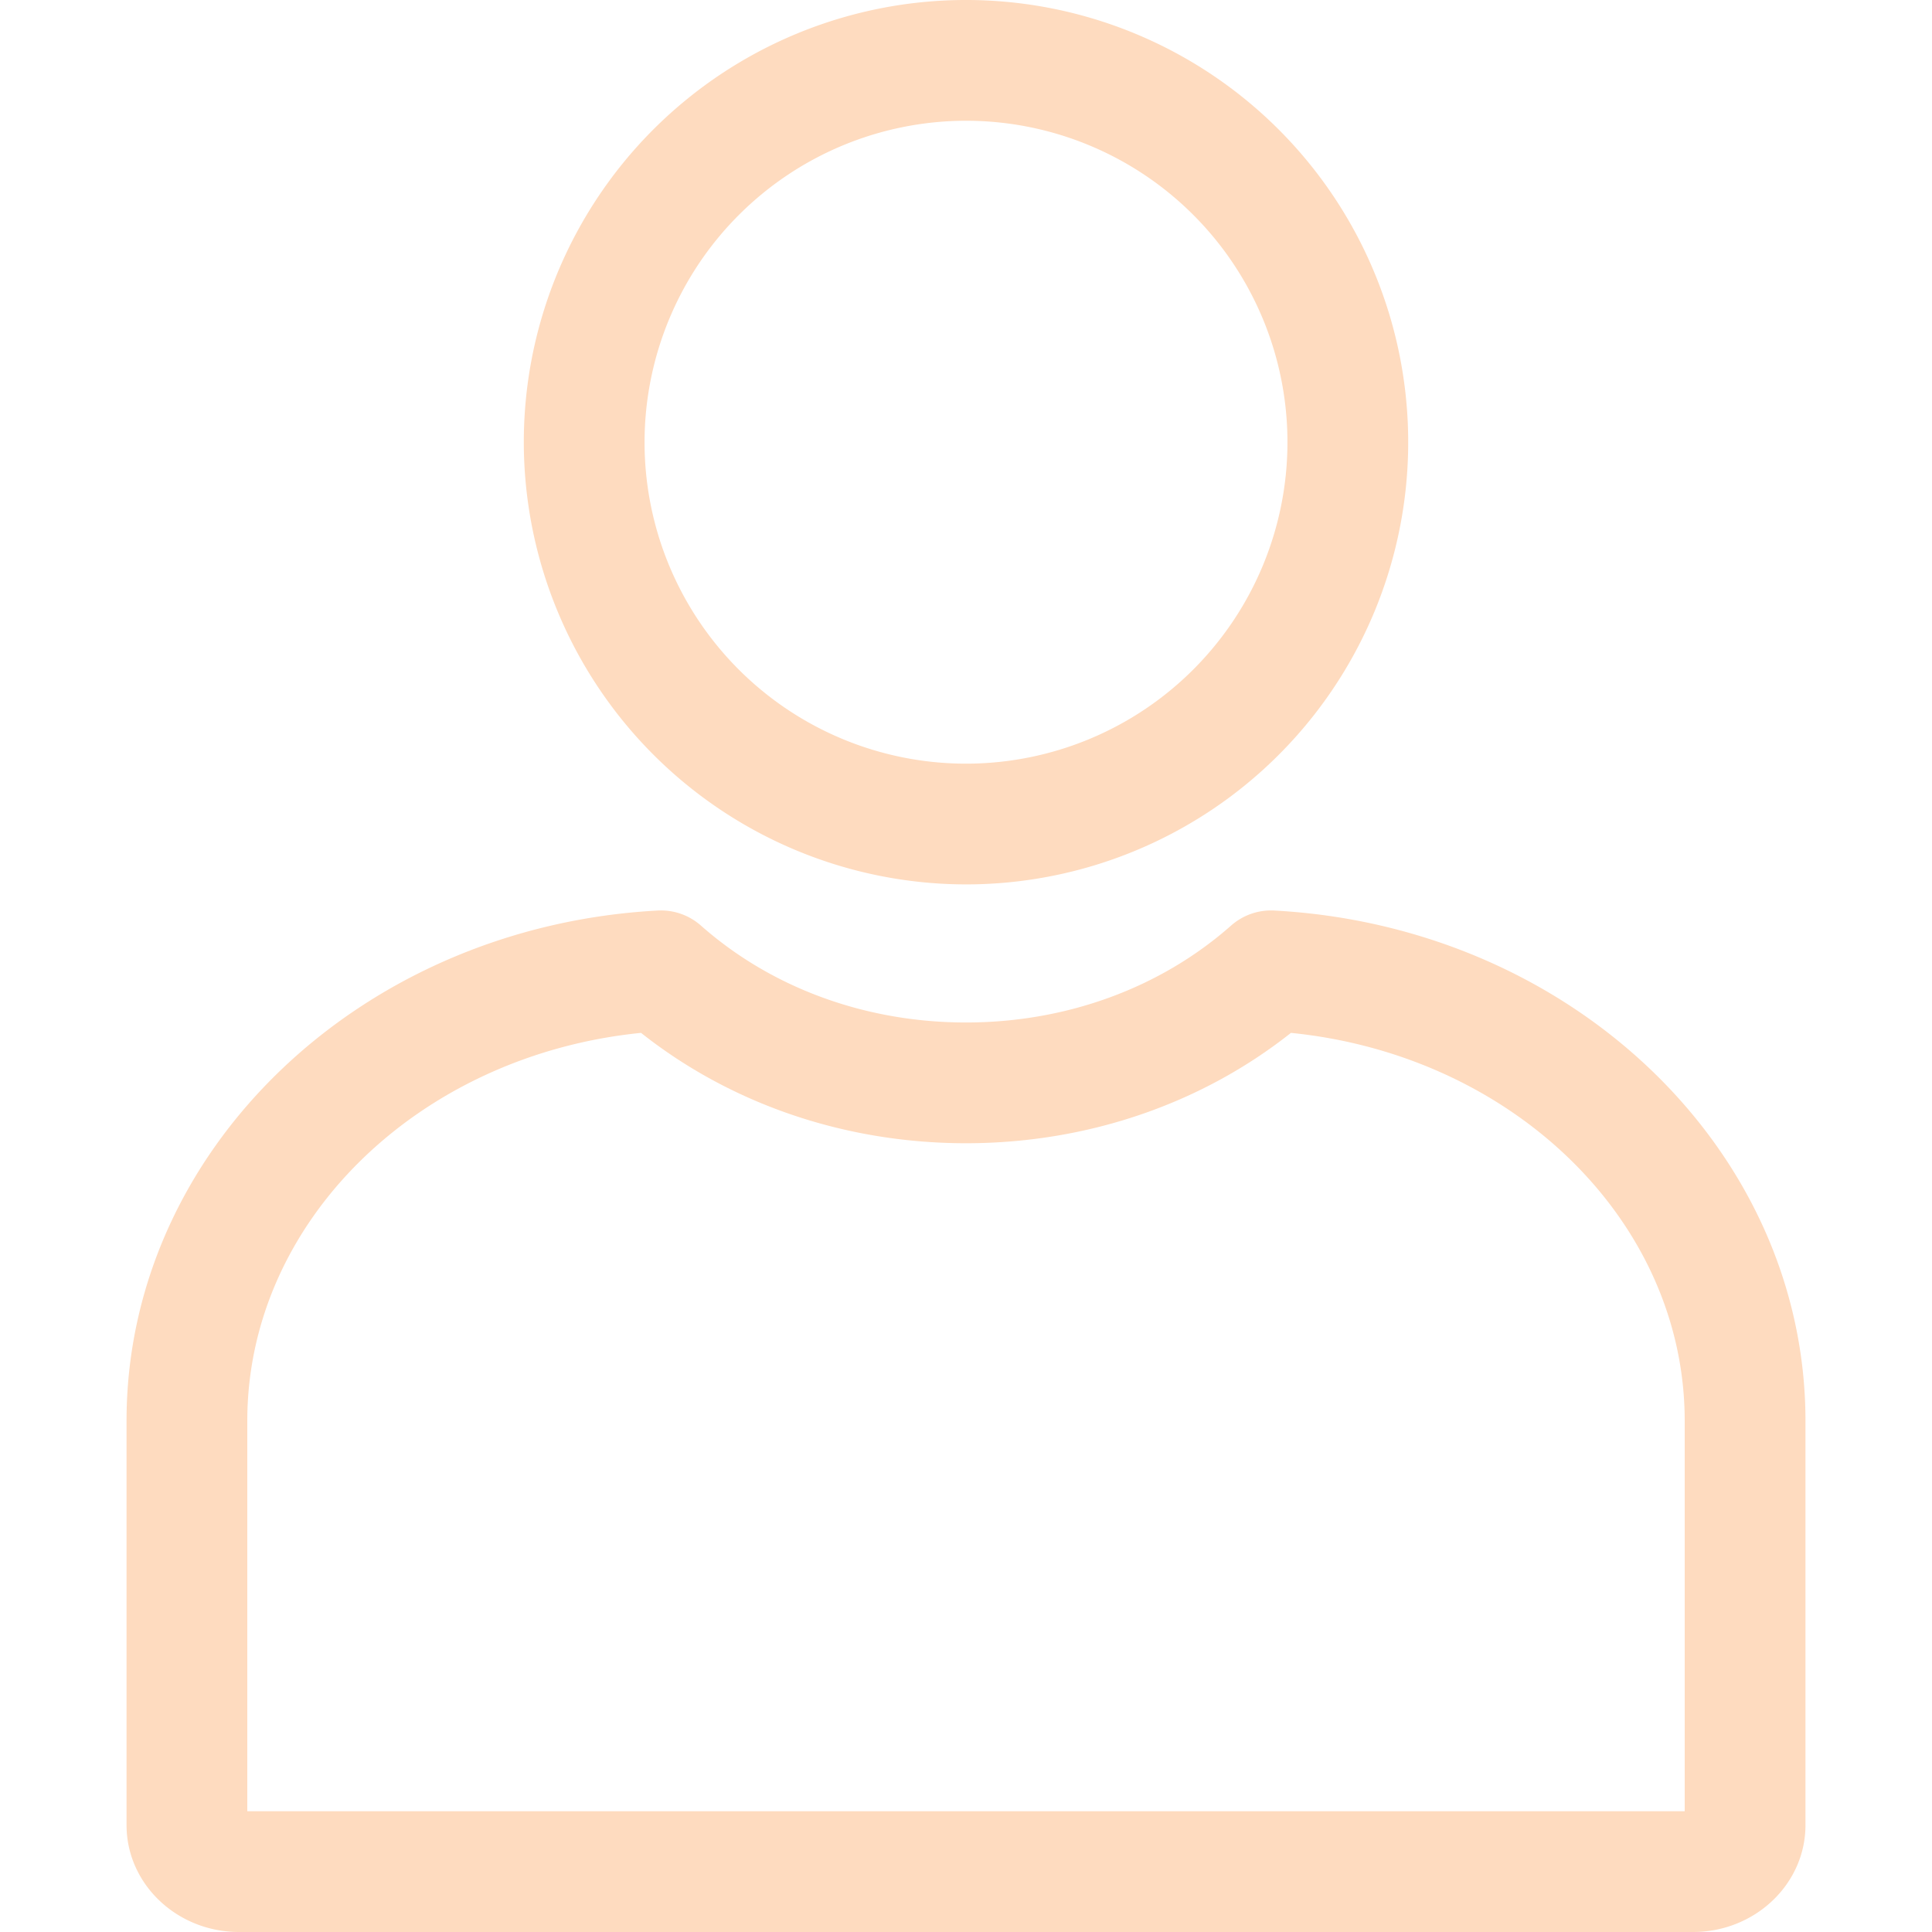 <svg id="Layer_1" height="512" viewBox="0 0 512 512" width="512" xmlns="http://www.w3.org/2000/svg" data-name="Layer 1"><path d="m337.711 241.3a16 16 0 0 0 -11.461 3.988c-18.739 16.561-43.688 25.682-70.25 25.682s-51.511-9.121-70.25-25.683a16.007 16.007 0 0 0 -11.461-3.988c-78.926 4.274-140.752 63.672-140.752 135.224v107.152c0 15.618 13.363 28.325 29.795 28.325h385.336c16.429 0 29.8-12.707 29.8-28.325v-107.152c-.005-71.552-61.831-130.95-140.757-135.223zm108.752 238.7h-380.926v-103.477c0-52.739 45.359-96.888 104.351-102.8 23.862 18.907 54.167 29.247 86.112 29.247s62.25-10.34 86.112-29.245c58.992 5.91 104.351 50.059 104.351 102.8zm-190.463-245.625a117.188 117.188 0 1 0 -117.188-117.187 117.32 117.32 0 0 0 117.188 117.187zm0-202.375a85.188 85.188 0 1 1 -85.188 85.188 85.284 85.284 0 0 1 85.188-85.188z" fill="#fedbbf" opacity="1" original-fill="#000000"></path></svg>